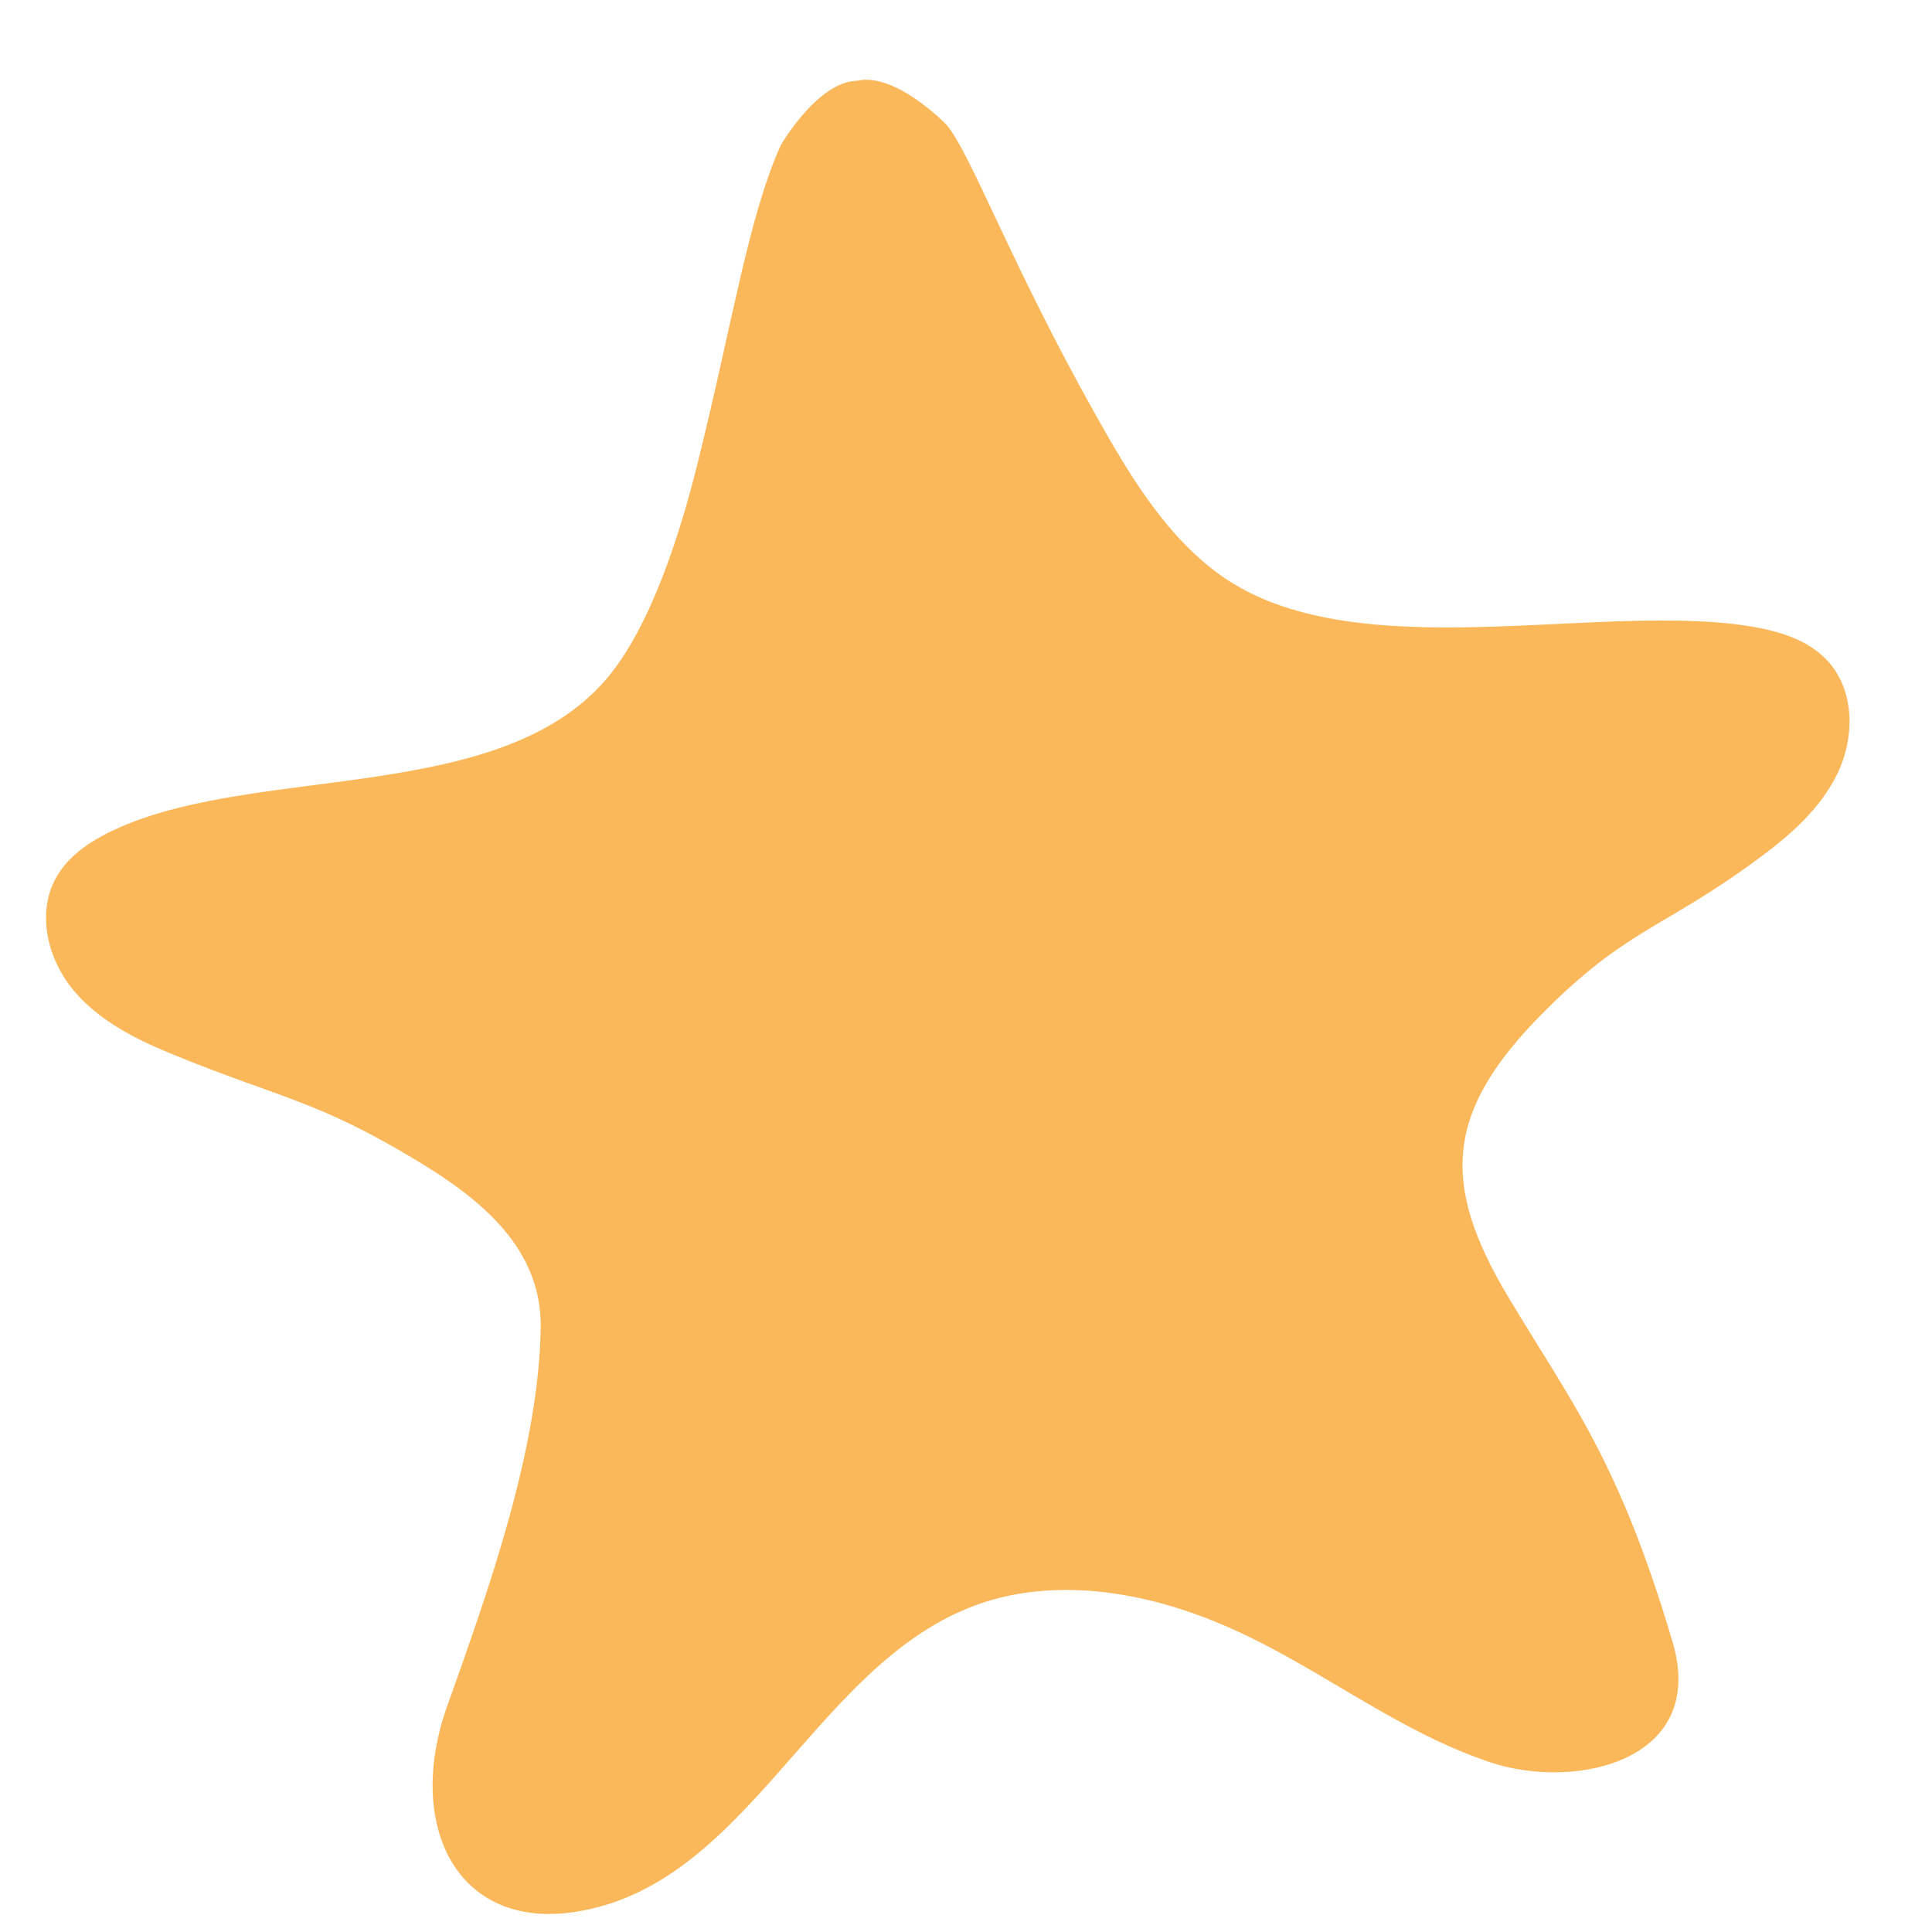 <svg width="22" height="22" viewBox="0 0 22 22" fill="none" xmlns="http://www.w3.org/2000/svg">
<path d="M20.813 7.527C20.596 7.29 20.269 7.189 19.953 7.136C18.211 6.842 15.422 7.636 13.901 6.552C13.259 6.094 12.837 5.365 12.474 4.72C11.515 3.012 11.061 1.764 10.784 1.427C10.762 1.401 10.188 0.819 9.76 0.92C9.319 0.926 8.902 1.629 8.888 1.66C8.519 2.479 8.337 3.704 7.933 5.318C7.753 6.036 7.418 7.132 6.905 7.732C5.692 9.151 2.992 8.711 1.373 9.417C1.079 9.545 0.786 9.722 0.633 10.004C0.416 10.405 0.544 10.925 0.836 11.275C1.128 11.626 1.551 11.837 1.973 12.009C3.213 12.516 3.607 12.525 4.771 13.231C5.474 13.657 6.169 14.216 6.157 15.114C6.137 16.514 5.555 18.127 5.091 19.431C4.614 20.774 5.194 21.984 6.557 21.77C8.693 21.436 9.384 18.522 11.595 18.15C12.361 18.021 13.155 18.183 13.873 18.481C14.955 18.928 15.85 19.693 16.968 20.067C17.947 20.394 19.445 20.048 19.047 18.701C18.429 16.61 17.881 15.953 17.169 14.759C16.397 13.466 16.464 12.649 17.565 11.539C18.524 10.573 18.917 10.588 19.998 9.796C20.366 9.527 20.725 9.219 20.923 8.809C21.122 8.399 21.121 7.862 20.813 7.527Z" fill="#FAB85A"/>
</svg>
